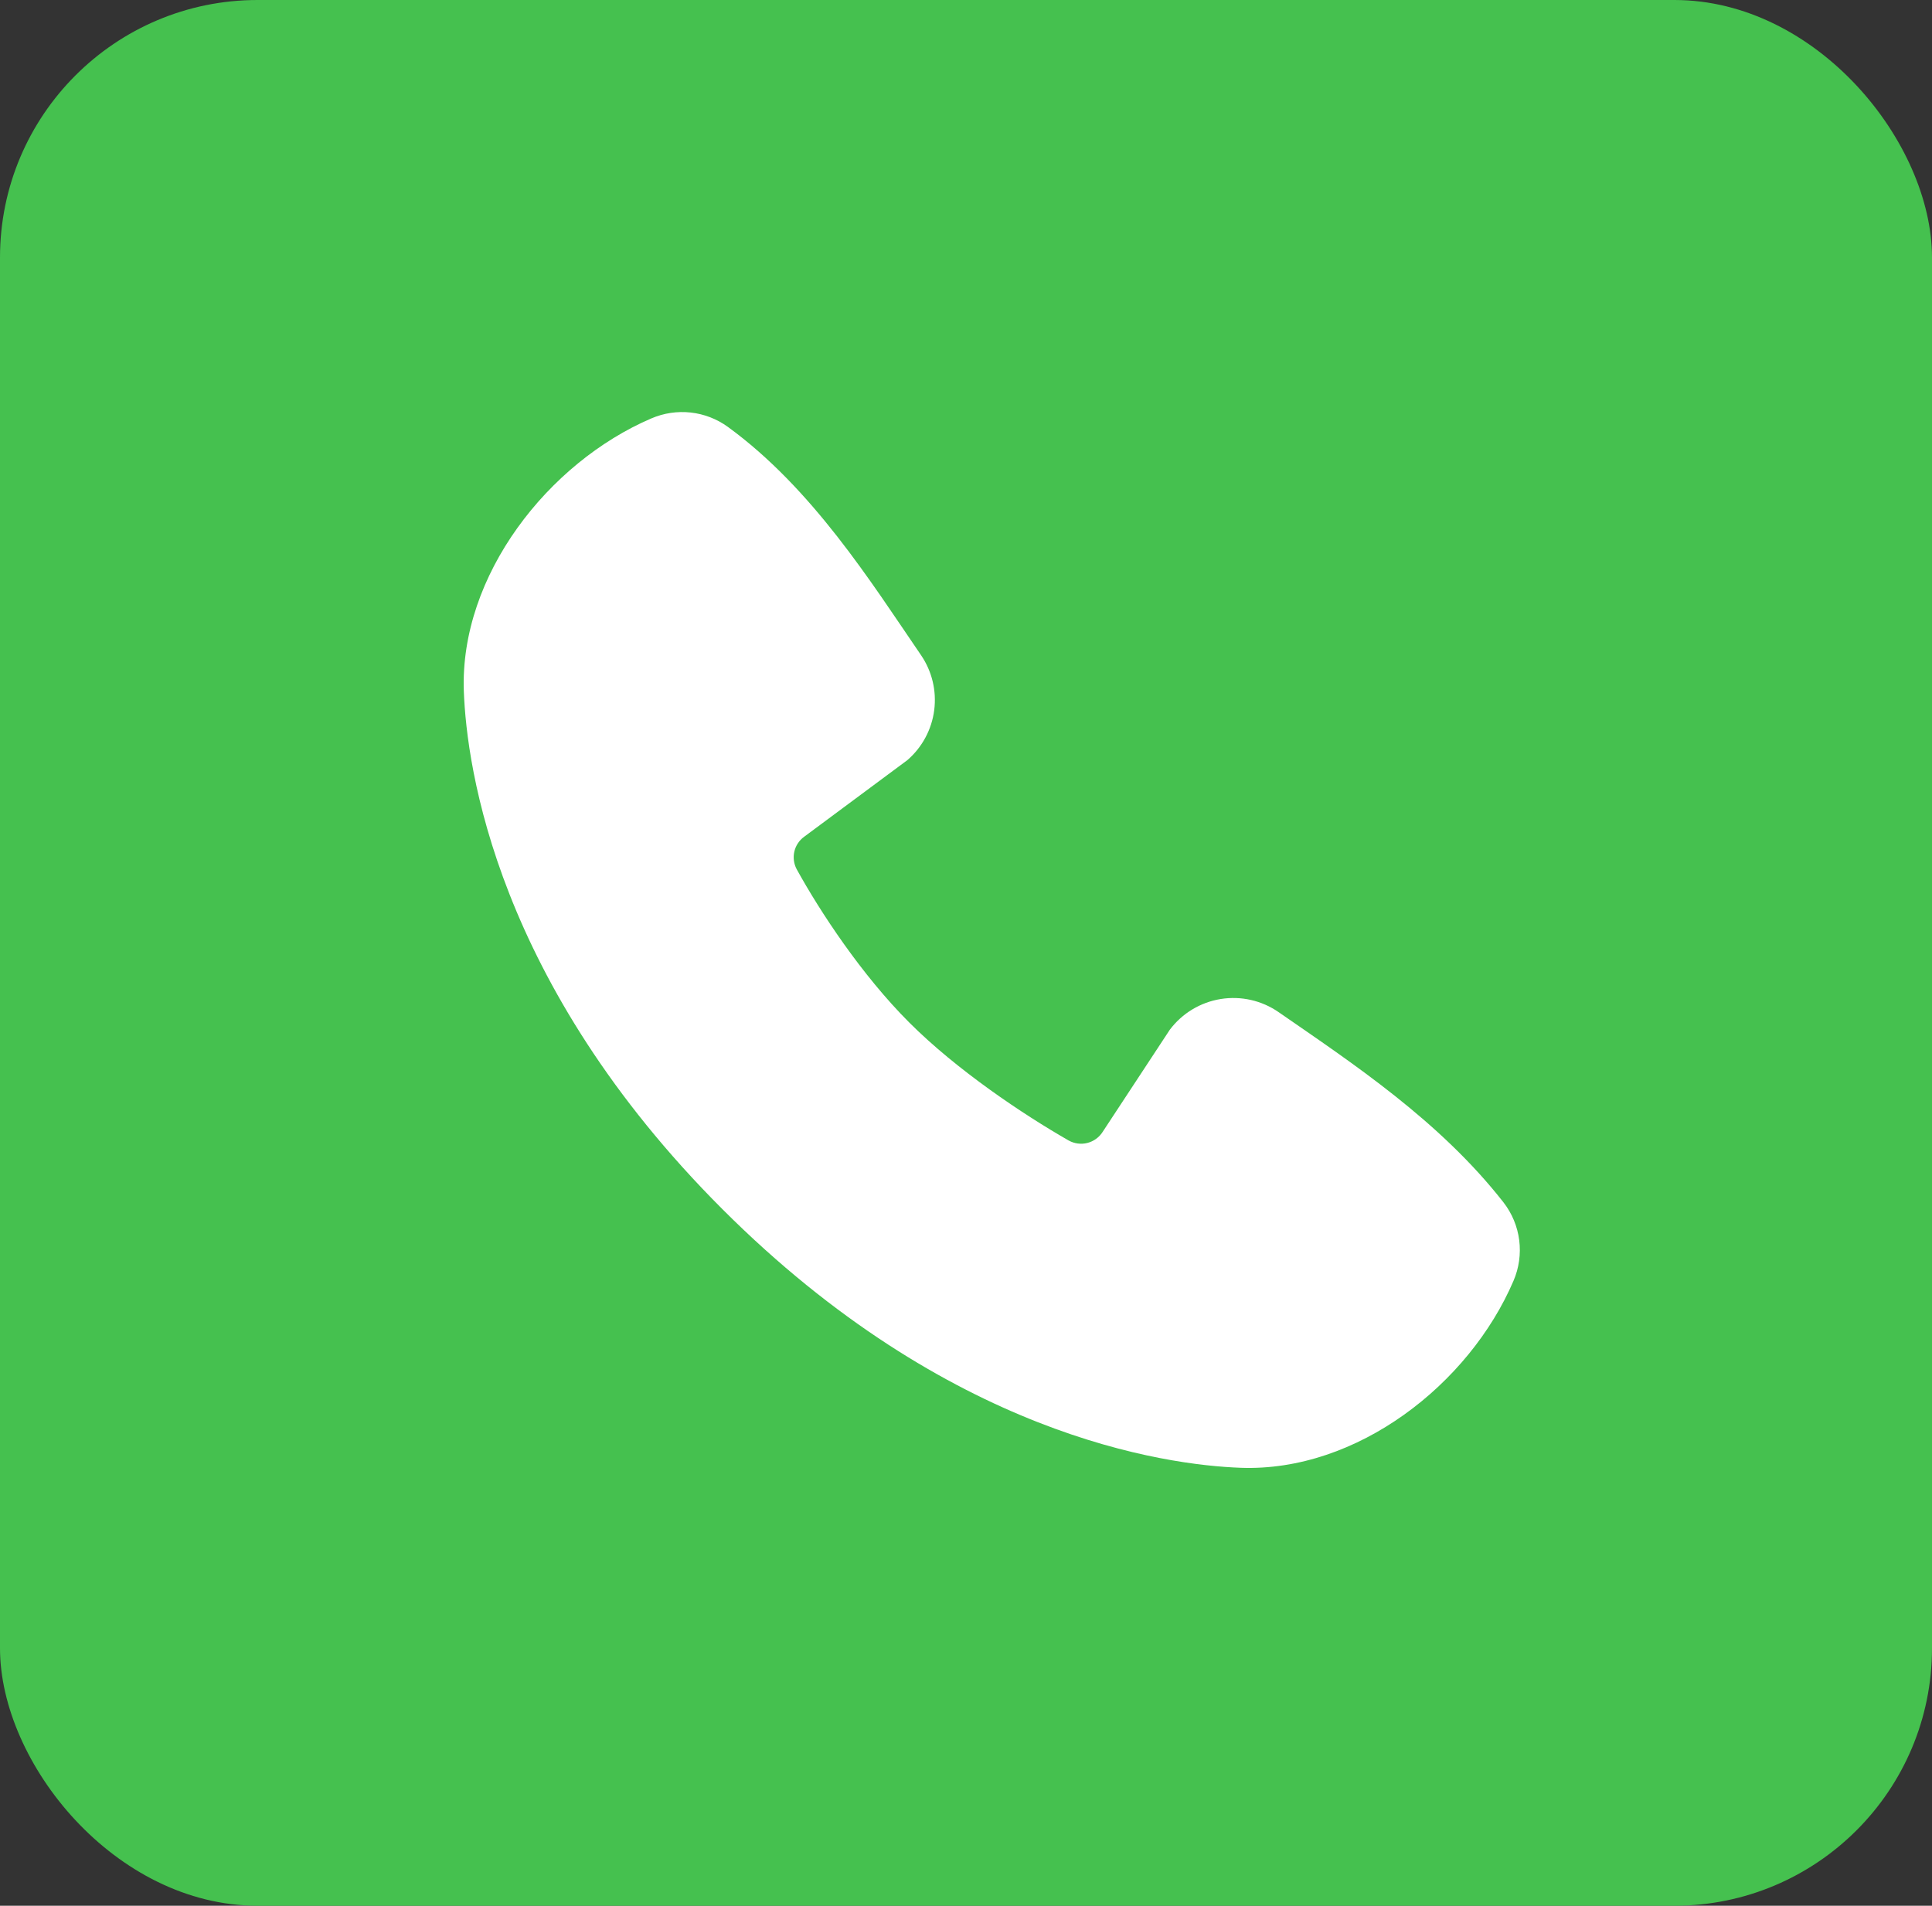 <svg xmlns="http://www.w3.org/2000/svg" width="75" height="74" viewBox="0 0 75 74" fill="none"><rect x="0" y="0" width="75" height="74" fill="#333333" stroke="none"/><rect width="75" height="74" rx="10" fill="#45C14F"></rect><path fill-rule="evenodd" clip-rule="evenodd" d="M48.161 56.994C45.204 56.885 36.824 55.727 28.047 46.955C19.273 38.18 18.116 29.804 18.006 26.845C17.841 22.337 21.295 17.957 25.285 16.247C25.766 16.04 26.292 15.961 26.812 16.018C27.332 16.075 27.829 16.267 28.253 16.574C31.538 18.968 33.805 22.589 35.752 25.437C36.18 26.062 36.363 26.824 36.266 27.576C36.169 28.328 35.799 29.017 35.226 29.514L31.22 32.489C31.026 32.629 30.89 32.834 30.836 33.066C30.783 33.299 30.815 33.543 30.928 33.754C31.836 35.402 33.45 37.858 35.298 39.705C37.146 41.553 39.719 43.274 41.483 44.284C41.704 44.408 41.965 44.443 42.21 44.381C42.456 44.319 42.669 44.165 42.805 43.951L45.413 39.983C45.893 39.346 46.6 38.919 47.387 38.792C48.174 38.665 48.98 38.847 49.635 39.301C52.525 41.301 55.896 43.528 58.365 46.688C58.697 47.115 58.908 47.623 58.976 48.159C59.044 48.696 58.967 49.24 58.753 49.737C57.034 53.746 52.685 57.16 48.161 56.994Z" fill="white"></path></svg>